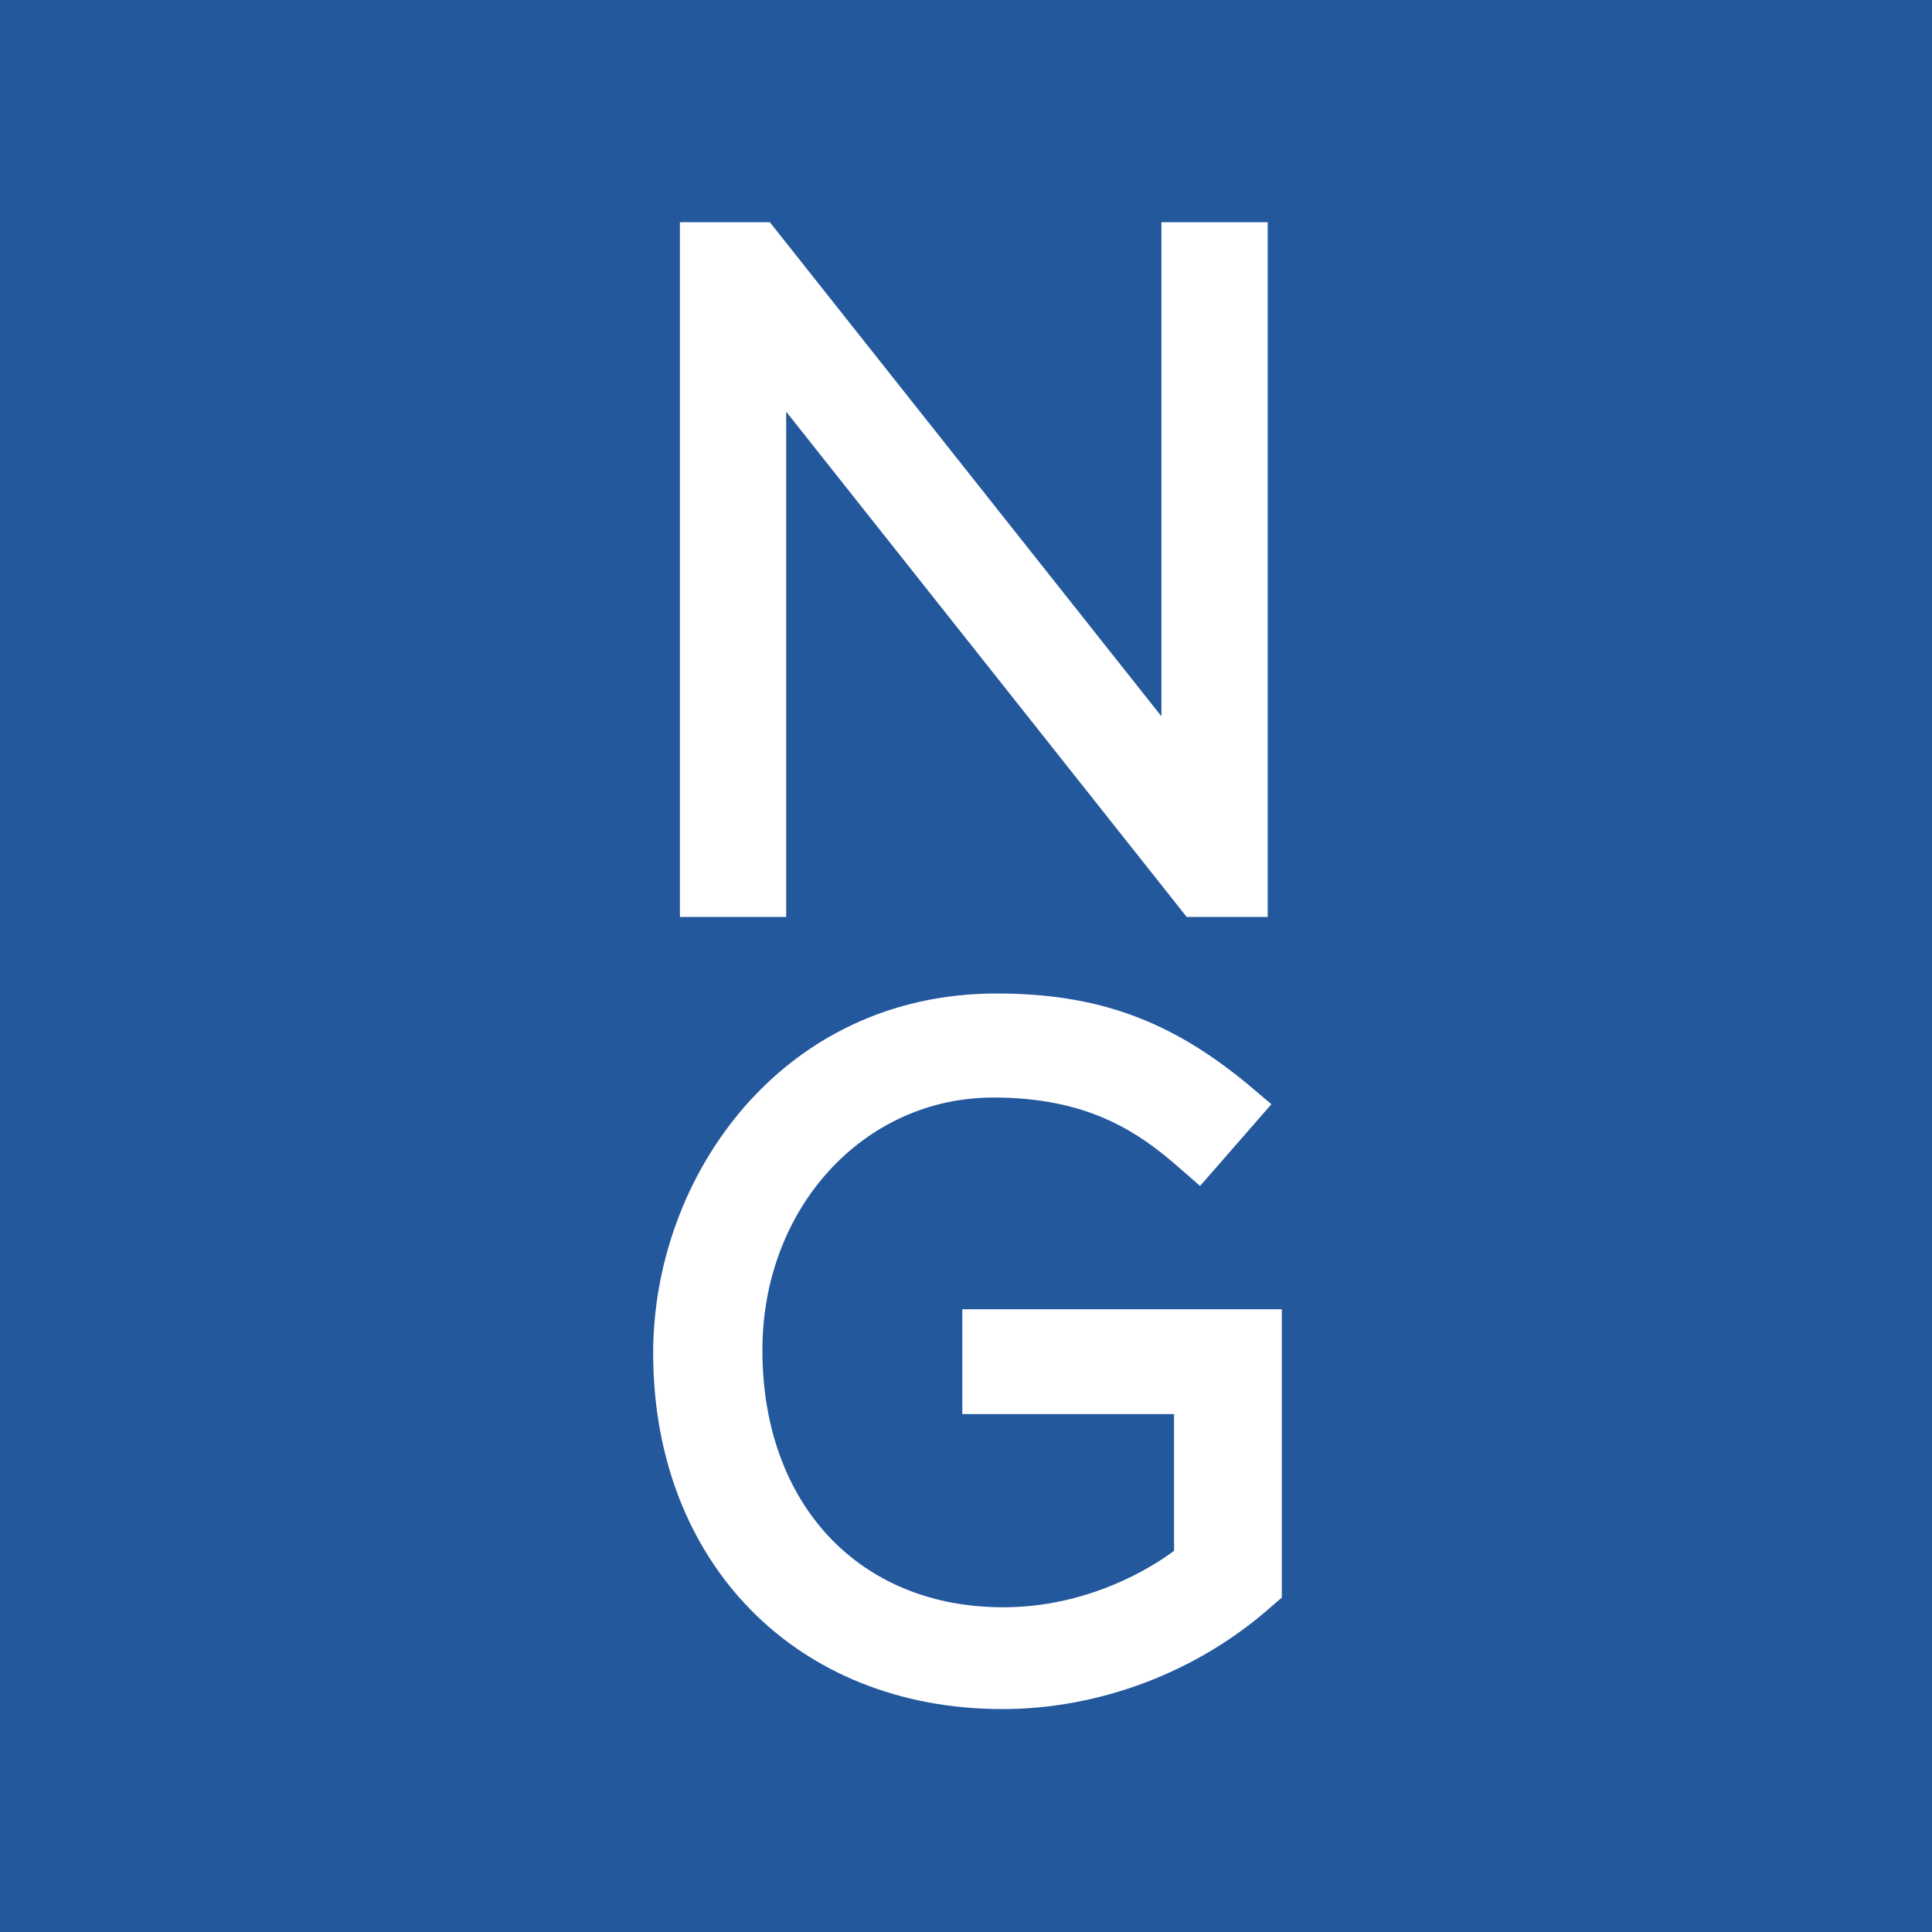 <?xml version="1.0" encoding="utf-8"?>
<!-- Generator: Adobe Illustrator 26.0.0, SVG Export Plug-In . SVG Version: 6.00 Build 0)  -->
<svg id="Layer_1" style="enable-background:new 0 0 260 260;" version="1.1" viewBox="0 0 260 260" x="0px"
     xml:space="preserve"
     xmlns="http://www.w3.org/2000/svg" xmlns:xlink="http://www.w3.org/1999/xlink" y="0px">
<style type="text/css">
	.st0 {
    fill: #23589D;
  }

  .st1 {
    fill: #FFFFFF;
  }
</style>
  <rect class="st0" height="260" width="260" y="0"/>
  <g>
	<defs>
		<rect height="259.7" id="SVGID_1_" width="259.7" x="0.2" y="0.2"/>
	</defs>
    <clipPath id="SVGID_00000136388406577458338310000003115219612061246108_">
		<use style="overflow:visible;" xlink:href="#SVGID_1_"/>
	</clipPath>
</g>
  <g>
	<polygon class="st1" points="105.8,55.4 159.7,123.4 170.6,123.4 170.6,29.9 156.3,29.9 156.3,96.4 103.6,29.9 91.5,29.9
		91.5,123.4 105.8,123.4 	"/>
    <path class="st1" d="M129.5,176.2v14.1H158v18.4c-3.2,2.4-11.7,7.6-23,7.6c-19.4,0-32.4-13.9-32.4-34.6c0-19.1,13.6-34,31.1-34
		c12.4,0,19.2,4.4,24.7,9.2l3.1,2.7l9.6-11l-3.2-2.7c-10.4-8.6-20.2-12.2-33.8-12.2c-28.9,0-46.2,24.6-46.2,48.4
		c0,28.2,19.3,47.9,47,47.9c13.1,0,26.3-5,36.2-13.8l1.4-1.2v-38.8H129.5z"/>
</g>
</svg>
